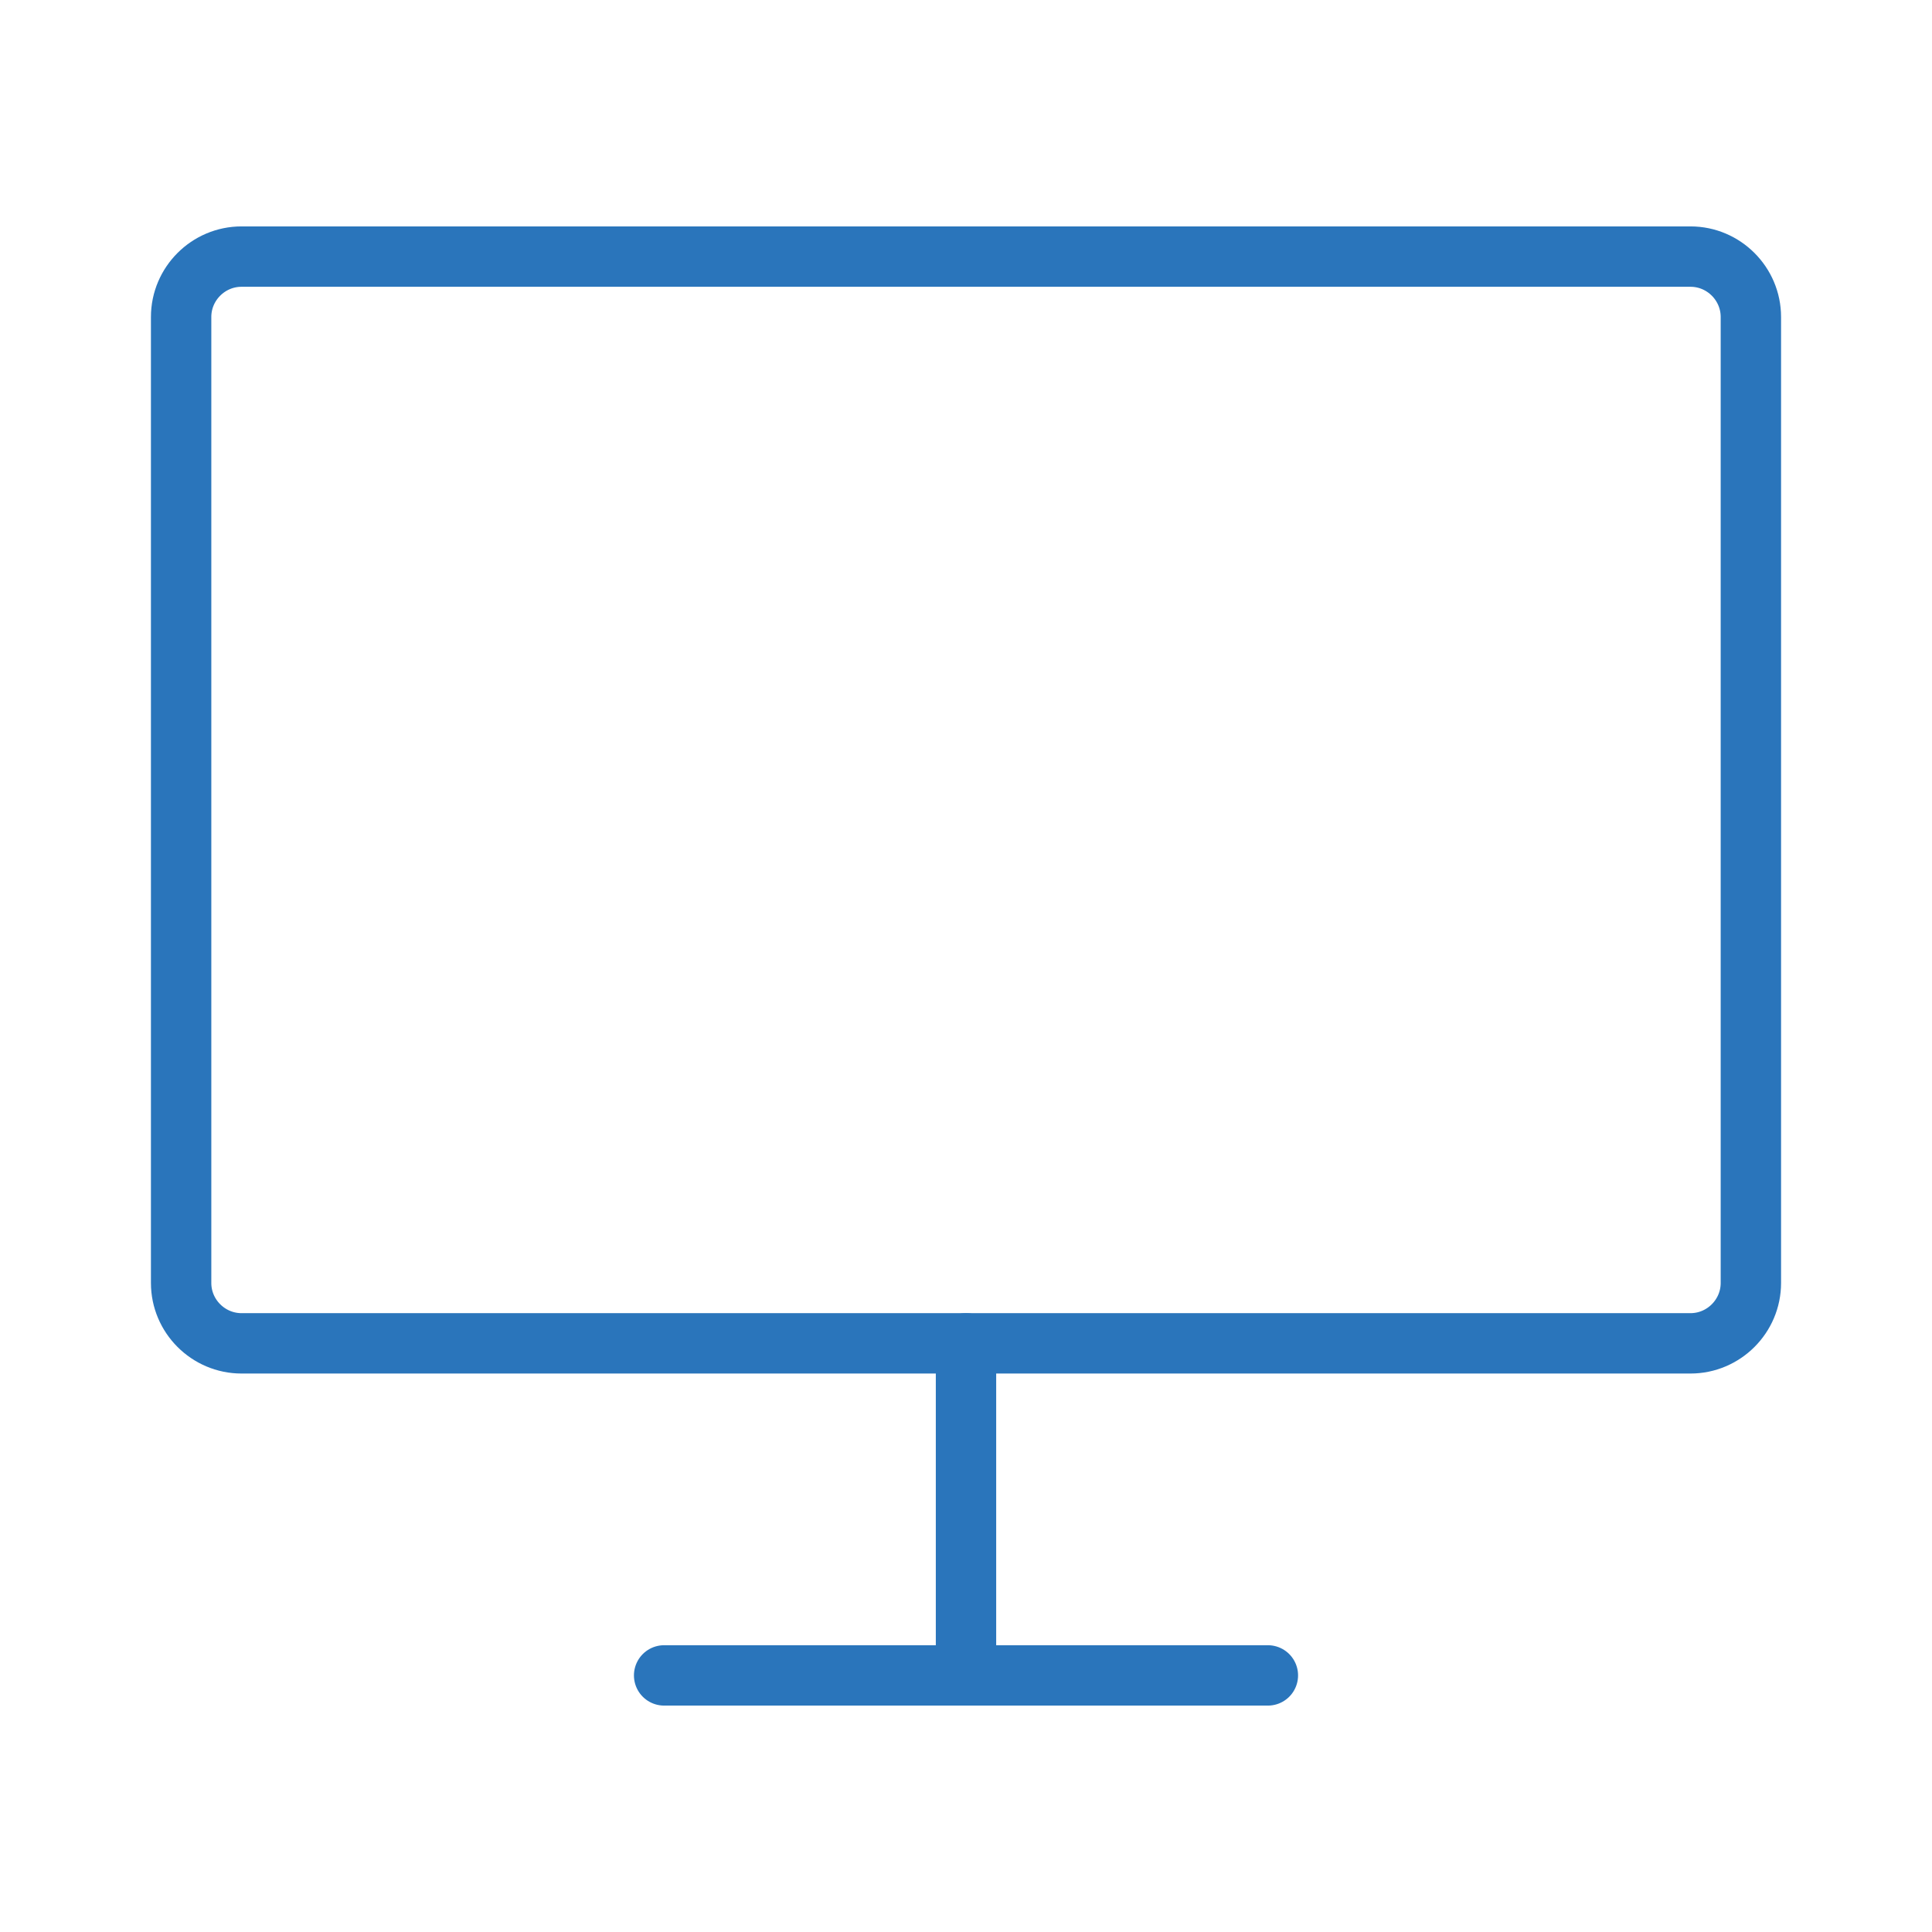 <?xml version="1.0" encoding="utf-8"?>
<!-- Generator: Adobe Illustrator 26.0.3, SVG Export Plug-In . SVG Version: 6.00 Build 0)  -->
<svg version="1.1" id="Layer_1" xmlns="http://www.w3.org/2000/svg" xmlns:xlink="http://www.w3.org/1999/xlink" x="0px" y="0px"
	 viewBox="0 0 64 64" style="enable-background:new 0 0 64 64;" xml:space="preserve">
<style type="text/css">
	.st0{fill:none;stroke:#2A75BB;stroke-width:2;stroke-linecap:round;stroke-linejoin:round;}
</style>
<g id="monitor" transform="translate(-1 -2)">
	<path id="Rectangle_21" class="st0" d="M9,10.5h48c1.1,0,2,0.9,2,2v32c0,1.1-0.9,2-2,2H9c-1.1,0-2-0.9-2-2v-32
		C7,11.4,7.9,10.5,9,10.5z"/>
	<line id="Line_1" class="st0" x1="23" y1="57.5" x2="43" y2="57.5"/>
	<line id="Line_2" class="st0" x1="33" y1="46.5" x2="33" y2="57.5"/>
</g>
</svg>
